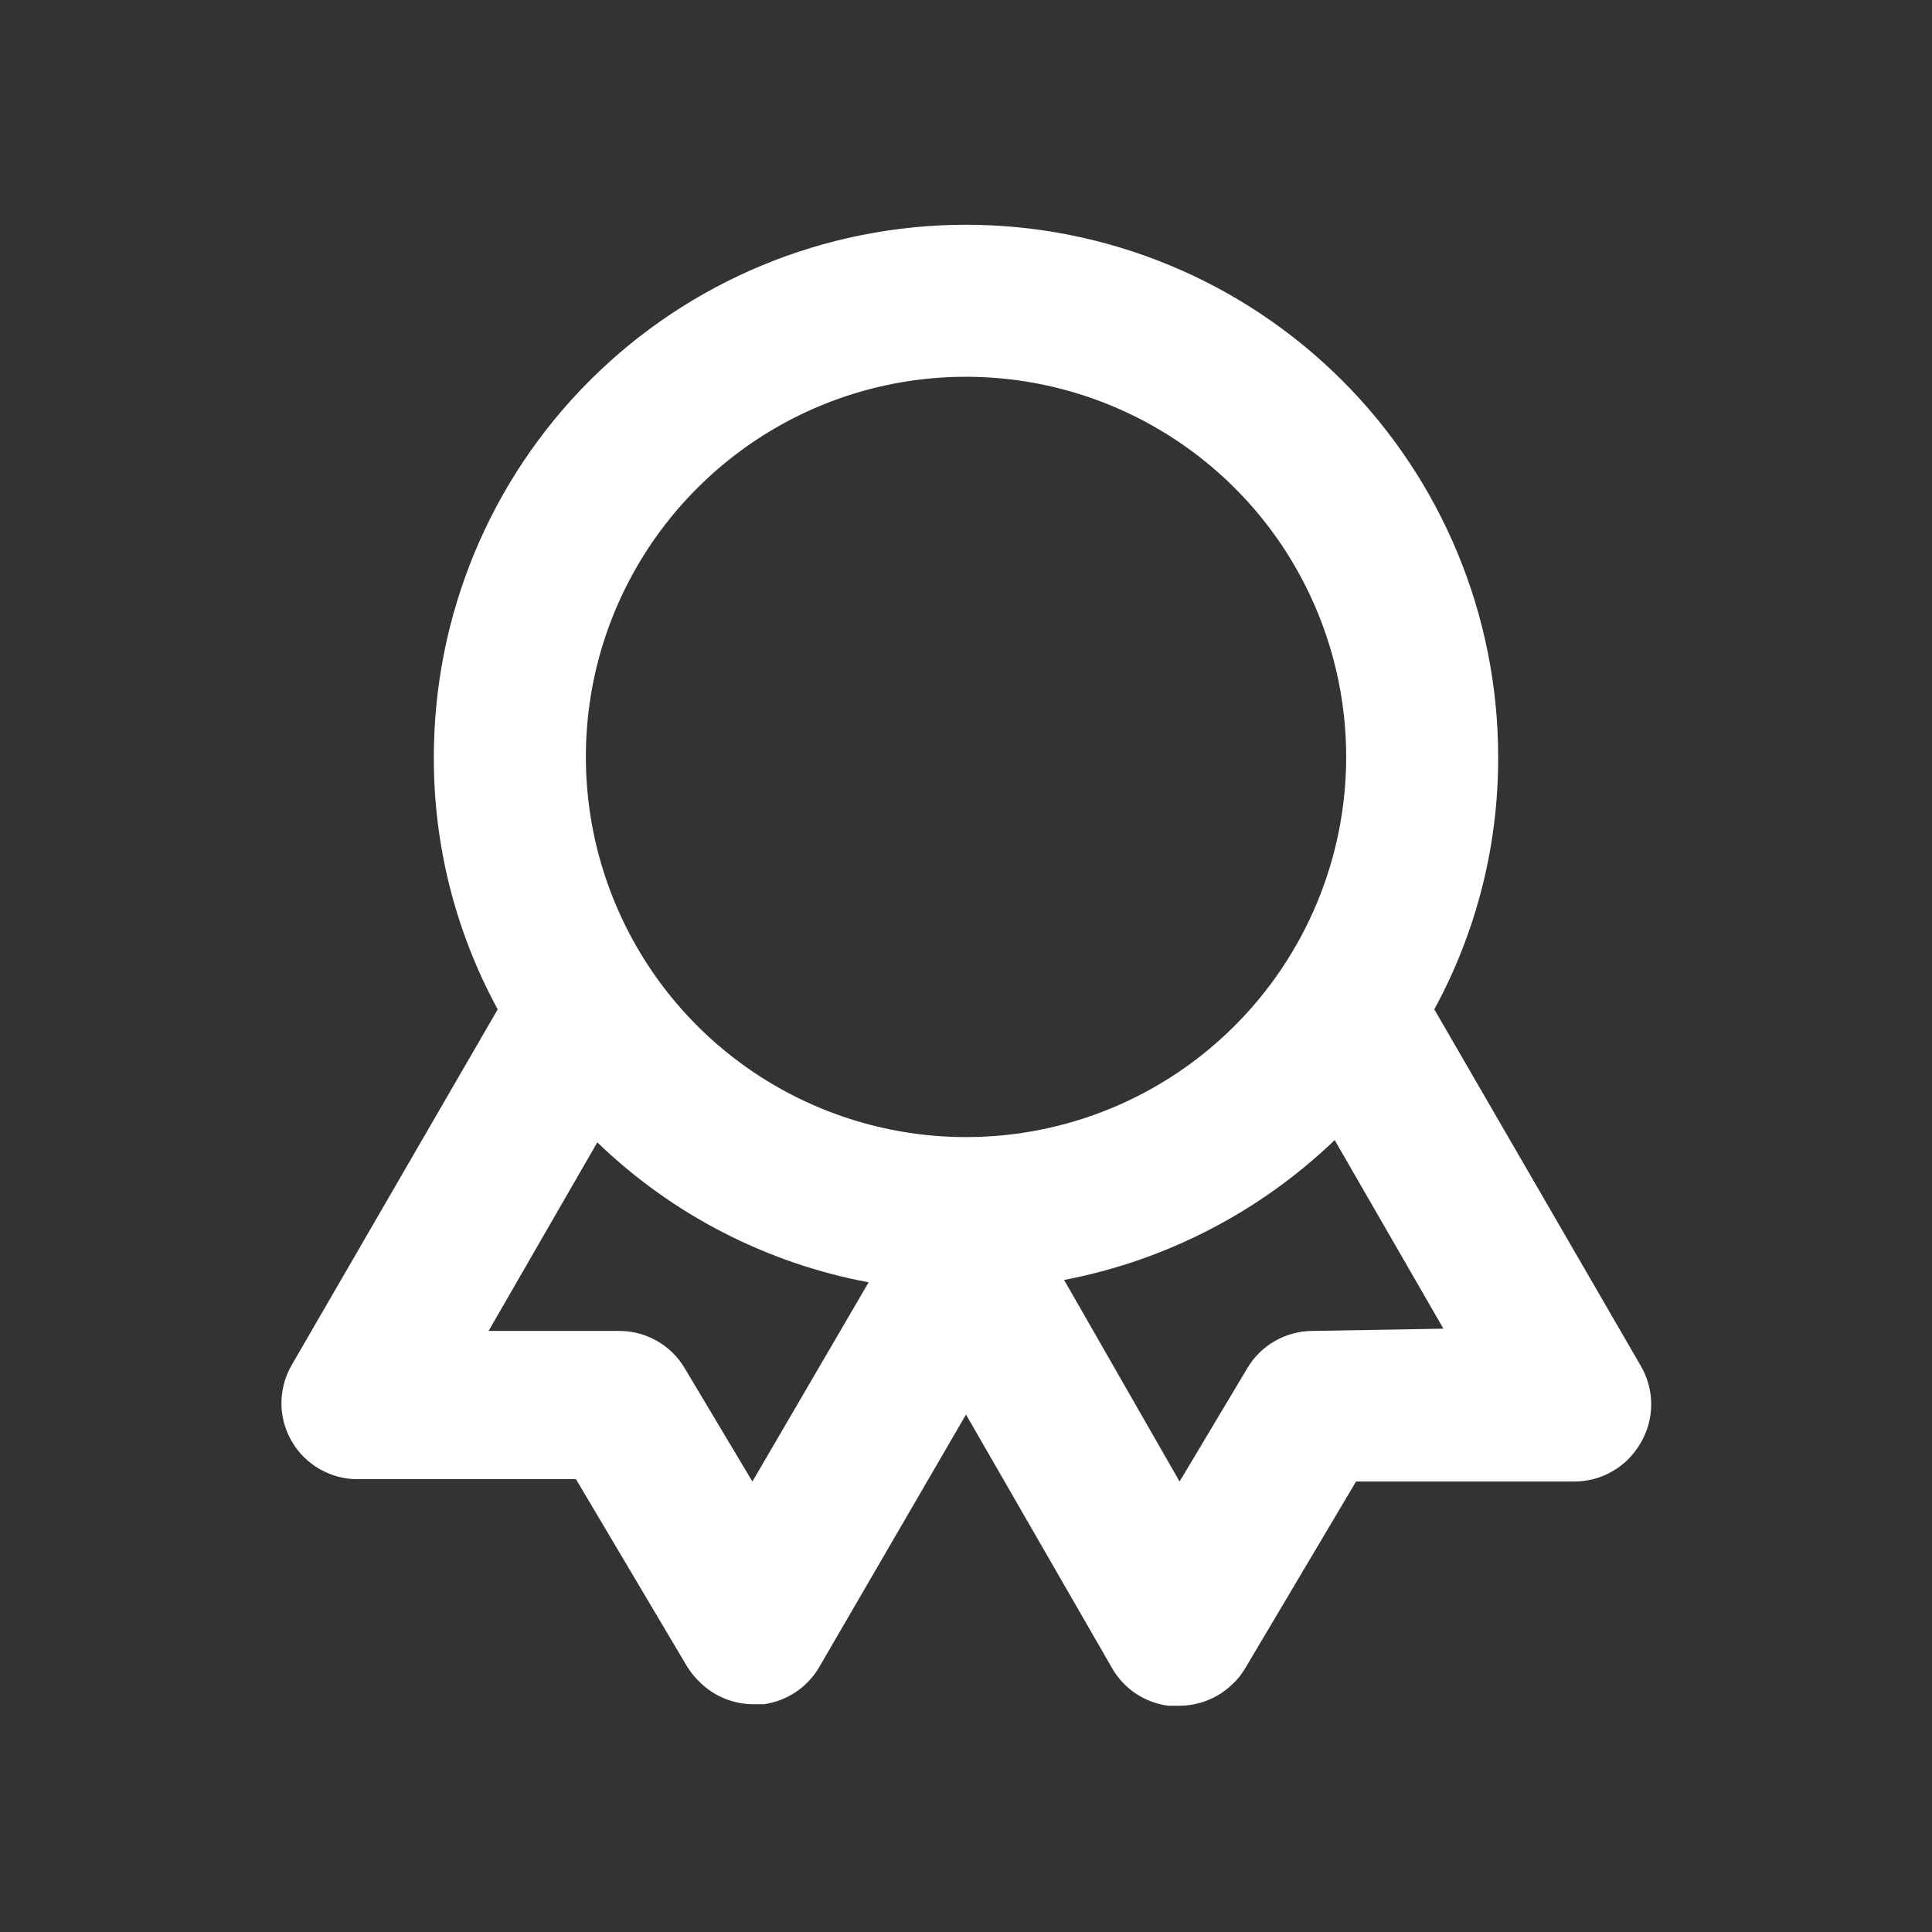 <svg width="18" height="18" viewBox="0 0 18 18" fill="none" xmlns="http://www.w3.org/2000/svg">
<rect x="0" y="0" width="18" height="18" fill="#333333" stroke="none"/>
<path d="M15.283 12.719L13.363 9.404C13.756 8.682 13.961 7.874 13.958 7.052C13.958 5.737 13.436 4.476 12.506 3.546C11.576 2.616 10.315 2.094 9 2.094C7.685 2.094 6.424 2.616 5.494 3.546C4.564 4.476 4.042 5.737 4.042 7.052C4.039 7.874 4.244 8.682 4.637 9.404L2.717 12.719C2.655 12.827 2.622 12.949 2.622 13.074C2.622 13.198 2.655 13.32 2.718 13.428C2.78 13.536 2.87 13.625 2.978 13.687C3.086 13.749 3.209 13.782 3.333 13.781H5.366L6.4 15.524C6.435 15.582 6.478 15.634 6.528 15.68C6.659 15.806 6.834 15.877 7.017 15.878H7.116C7.223 15.863 7.325 15.824 7.415 15.764C7.504 15.704 7.579 15.624 7.633 15.531L9 13.179L10.367 15.552C10.422 15.644 10.497 15.723 10.586 15.781C10.676 15.84 10.778 15.878 10.884 15.892H10.983C11.168 15.893 11.346 15.822 11.479 15.694C11.527 15.651 11.567 15.601 11.6 15.545L12.634 13.803H14.667C14.791 13.803 14.914 13.771 15.022 13.708C15.131 13.646 15.22 13.556 15.283 13.448C15.349 13.338 15.384 13.212 15.384 13.084C15.384 12.955 15.349 12.829 15.283 12.719ZM7.01 13.803L6.379 12.747C6.317 12.642 6.229 12.555 6.124 12.495C6.018 12.434 5.899 12.401 5.777 12.4H4.552L5.565 10.643C6.262 11.316 7.141 11.769 8.093 11.947L7.01 13.803ZM9 10.594C8.3 10.594 7.615 10.386 7.032 9.997C6.45 9.608 5.996 9.055 5.728 8.407C5.46 7.76 5.39 7.048 5.526 6.361C5.663 5.674 6 5.043 6.496 4.548C6.991 4.052 7.622 3.715 8.309 3.578C8.996 3.442 9.708 3.512 10.355 3.78C11.002 4.048 11.556 4.502 11.945 5.084C12.334 5.667 12.542 6.352 12.542 7.052C12.542 7.991 12.168 8.892 11.504 9.556C10.84 10.221 9.939 10.594 9 10.594ZM12.223 12.4C12.101 12.401 11.982 12.434 11.876 12.495C11.771 12.555 11.683 12.642 11.621 12.747L10.99 13.803L9.914 11.925C10.863 11.744 11.738 11.291 12.435 10.622L13.448 12.379L12.223 12.4Z" fill="white"/>
</svg>
